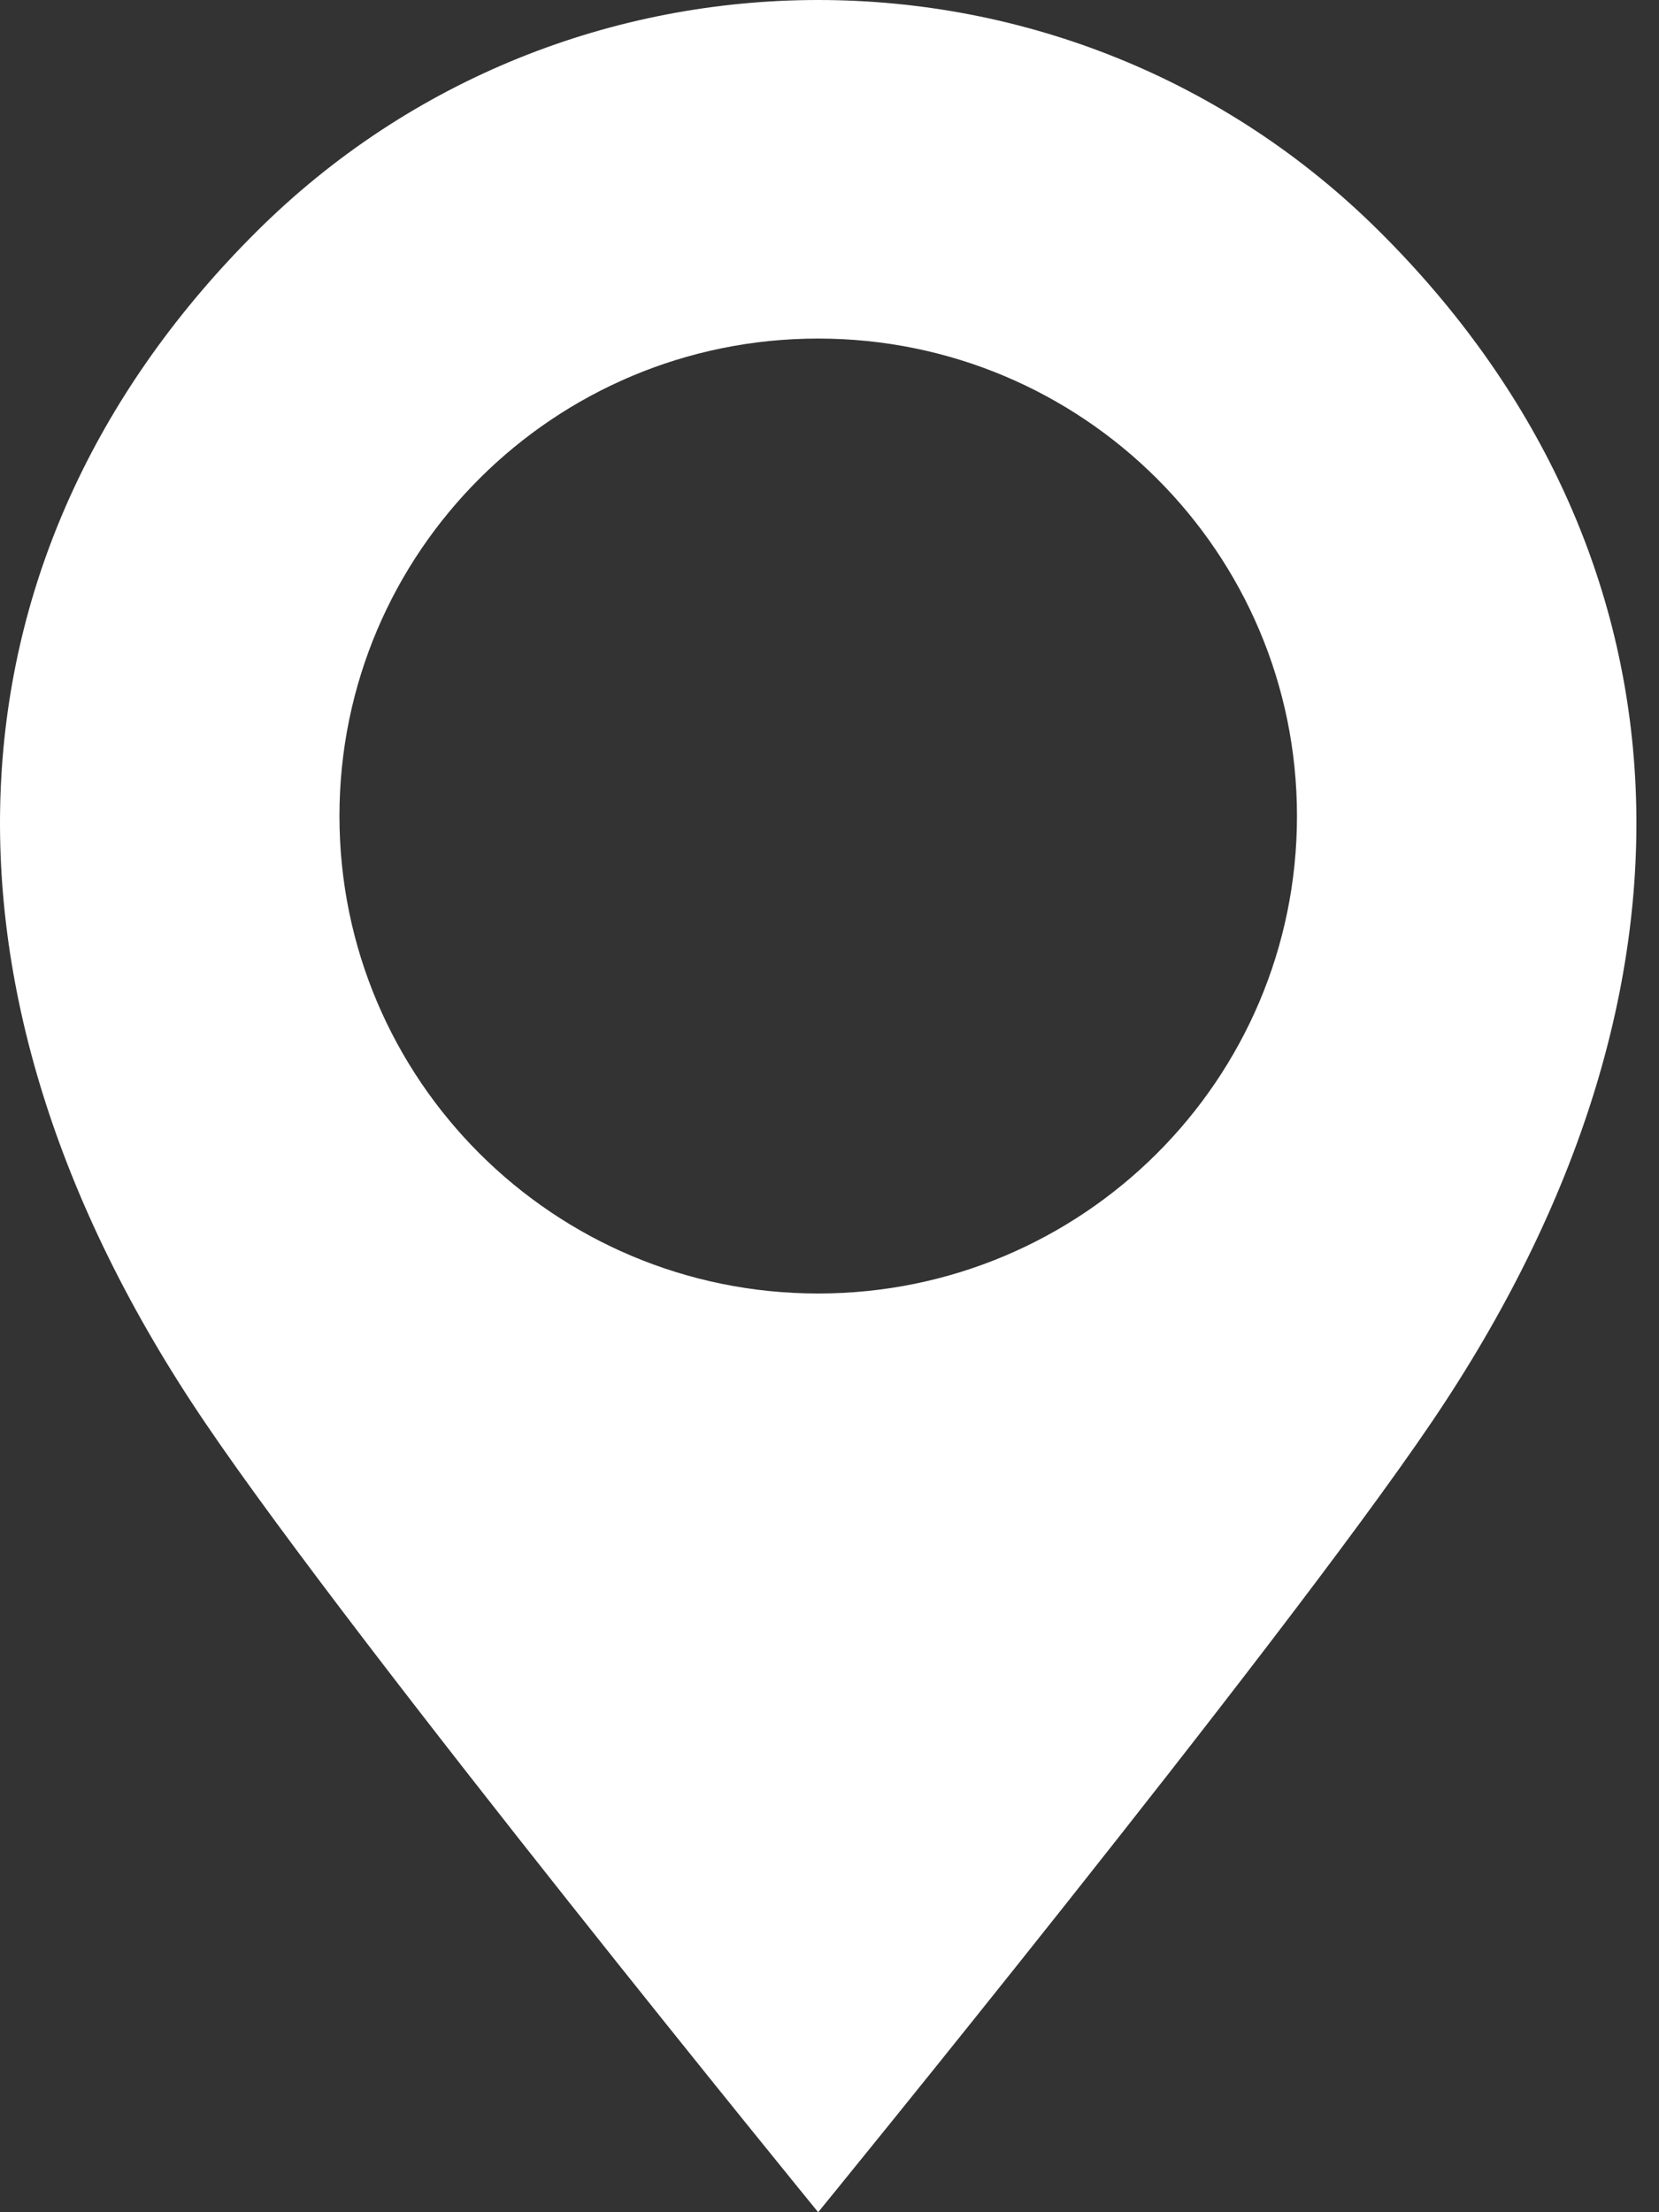 <svg width="18" height="24" viewBox="0 0 18 24" fill="none" xmlns="http://www.w3.org/2000/svg">
<rect x="0" y="0" width="18" height="24" fill="#333333" stroke="none"/>
<path fill-rule="evenodd" clip-rule="evenodd" d="M8.877 24C8.877 24 13.867 17.887 15.525 15.441C18.793 10.626 18.349 5.883 14.978 2.522C13.294 0.84 11.087 0 8.877 0C6.667 0 4.46 0.84 2.777 2.519C-0.594 5.88 -1.038 10.626 2.23 15.441C3.887 17.887 8.877 24 8.877 24ZM14.072 8.853C14.072 11.714 11.746 14.033 8.877 14.033C6.008 14.033 3.683 11.714 3.683 8.853C3.683 5.992 6.008 3.673 8.877 3.673C11.746 3.673 14.072 5.992 14.072 8.853Z" fill="white"/>
</svg>
